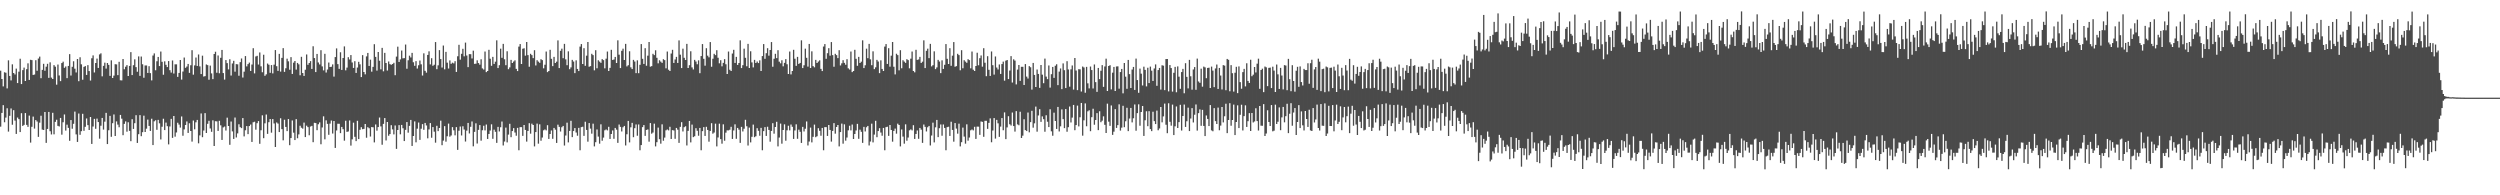 <?xml version="1.0" encoding="UTF-8"?>
<svg xmlns="http://www.w3.org/2000/svg" width="1920" height="150">
  <path d="M0 54.298h1v42.994H0zM1 60.695h1v26.058H1zM2 66.350h1v14.417H2zM3 55.525h1v38.373H3zM4 55.851h1v34.474H4zM5 67.900h1v15.251H5zM6 46.340h1v54.716H6zM7 58.332h1v30.611H7zM8 61.724h1v21.583H8zM9 49.401h1v46.379H9zM10 56.070h1v28.576H10zM11 57.183h1v35.419H11zM12 52.688h1v50.152H12zM13 63.814h1v26.461H13zM14 55.043h1v36.427H14zM15 45.097h1v56.307H15zM16 64.558h1v22.391H16zM17 53.842h1v42.855H17zM18 51.909h1v43.983H18zM19 62.197h1v24.660H19zM20 53.133h1v42.745H20zM21 48.638h1v48.779H21zM22 61.392h1v27.379H22zM23 45.944h1v63.567H23zM24 46.202h1v51.164H24zM25 57.541h1v32.029H25zM26 57.238h1v41.543H26zM27 46.218h1v45.996H27zM28 54.301h1v39.050H28zM29 44.980h1v60.153H29zM30 43.452h1v50.741H30zM31 60.080h1v28.811H31zM32 53.652h1v45.906H32zM33 49.002h1v50.815H33zM34 54.316h1v31.694H34zM35 51.207h1v58.502H35zM36 48.997h1v50.019H36zM37 59.780h1v26.164H37zM38 47.855h1v52.939H38zM39 59.577h1v43.677H39zM40 60.667h1v25.950H40zM41 50.008h1v53.169H41zM42 51.221h1v42.390H42zM43 65.011h1v26.956H43zM44 49.581h1v47.078H44zM45 57.964h1v39.172H45zM46 62.285h1v28.289H46zM47 48.413h1v54.990H47zM48 47.385h1v46.540H48zM49 52.080h1v35.831H49zM50 51.068h1v49.228H50zM51 59.999h1v35.724H51zM52 50.636h1v47.550H52zM53 41.588h1v66.560H53zM54 58.001h1v34.228H54zM55 51.309h1v47.549H55zM56 47.046h1v48.034H56zM57 52.748h1v32.943H57zM58 55.661h1v47.539H58zM59 45.324h1v63.695H59zM60 62.337h1v24.836H60zM61 43.989h1v59.557H61zM62 49.387h1v51.386H62zM63 61.259h1v26.141H63zM64 51.363h1v49.102H64zM65 50.735h1v46.655H65zM66 57.541h1v33.431H66zM67 50.027h1v46.099H67zM68 54.586h1v45.272H68zM69 61.870h1v28.010H69zM70 44.727h1v65.833H70zM71 42.549h1v54.626H71zM72 55.656h1v35.643H72zM73 48.401h1v50.542H73zM74 44.981h1v46.115H74zM75 52.162h1v41.600H75zM76 41.789h1v64.692H76zM77 40.971h1v55.603H77zM78 58.616h1v31.943H78zM79 50.586h1v48.926H79zM80 48.138h1v45.286H80zM81 52.709h1v33.960H81zM82 48.392h1v62.252H82zM83 49.793h1v50.239H83zM84 58.247h1v30.719H84zM85 46.334h1v58.748H85zM86 59.922h1v34.712H86zM87 58.085h1v29.844H87zM88 49.304h1v55.149H88zM89 49.455h1v43.794H89zM90 57.684h1v38.025H90zM91 47.458h1v50.273H91zM92 61.623h1v26.671H92zM93 61.769h1v29.364H93zM94 45.288h1v58.536H94zM95 53.208h1v41.918H95zM96 51.259h1v41.977H96zM97 50.032h1v51.095H97zM98 58.386h1v35.500H98zM99 50.660h1v49.855H99zM100 40.019h1v68.431H100zM101 57.662h1v33.870H101zM102 50.055h1v48.945H102zM103 45.545h1v49.055H103zM104 51.581h1v36.899H104zM105 55.072h1v54.698H105zM106 43.319h1v59.751H106zM107 58.242h1v30.202H107zM108 43.404h1v61.195H108zM109 49.374h1v52.173H109zM110 59.685h1v29.162H110zM111 50.276h1v51.106H111zM112 50.279h1v48.544H112zM113 56.007h1v35.832H113zM114 50.837h1v45.868H114zM115 56.163h1v44.415H115zM116 61.738h1v29.425H116zM117 42.667h1v68.764H117zM118 41.022h1v52.162H118zM119 53.962h1v38.386H119zM120 47.077h1v52.618H120zM121 43.706h1v48.373H121zM122 50.725h1v44.002H122zM123 39.595h1v67.508H123zM124 47.478h1v49.863H124zM125 57.405h1v33.808H125zM126 47.087h1v52.829H126zM127 49.765h1v44.371H127zM128 51.487h1v45.412H128zM129 46.899h1v63.987H129zM130 53.918h1v43.202H130zM131 55.746h1v35.558H131zM132 46.458h1v59.430H132zM133 56.488h1v32.585H133zM134 49.394h1v55.587H134zM135 49.405h1v52.321H135zM136 59.029h1v35.239H136zM137 56.028h1v39.678H137zM138 46.056h1v51.944H138zM139 61.138h1v28.327H139zM140 54.949h1v49.309H140zM141 44.165h1v55.213H141zM142 52.048h1v43.928H142zM143 51.098h1v42.180H143zM144 49.113h1v52.956H144zM145 55.959h1v38.729H145zM146 50.136h1v50.493H146zM147 38.546h1v70.213H147zM148 57.370h1v35.185H148zM149 50.232h1v49.101H149zM150 44.183h1v49.781H150zM151 50.642h1v41.467H151zM152 41.842h1v68.239H152zM153 50.997h1v53.012H153zM154 56.891h1v30.252H154zM155 42.741h1v62.607H155zM156 58.757h1v41.485H156zM157 58.483h1v28.392H157zM158 49.492h1v52.632H158zM159 50.039h1v45.025H159zM160 61.231h1v31.529H160zM161 50.402h1v48.252H161zM162 56.395h1v44.852H162zM163 60.780h1v31.650H163zM164 41.464h1v70.640H164zM165 39.742h1v53.342H165zM166 55.883h1v37.354H166zM167 42.604h1v57.973H167zM168 56.249h1v36.517H168zM169 44.381h1v51.849H169zM170 38.340h1v69.114H170zM171 56.108h1v41.729H171zM172 61.139h1v36.021H172zM173 46.143h1v54.128H173zM174 48.489h1v41.861H174zM175 53.301h1v43.475H175zM176 45.497h1v65.726H176zM177 57.986h1v35.358H177zM178 48.755h1v52.176H178zM179 46.676h1v60.041H179zM180 55.062h1v35.190H180zM181 49.254h1v56.325H181zM182 49.406h1v53.035H182zM183 58.149h1v37.270H183zM184 47.726h1v49.946H184zM185 44.879h1v53.538H185zM186 59.547h1v31.113H186zM187 55.036h1v49.728H187zM188 43.036h1v57.009H188zM189 50.971h1v45.824H189zM190 49.274h1v53.723H190zM191 48.059h1v48.763H191zM192 54.483h1v41.177H192zM193 49.579h1v59.410H193zM194 37.024h1v56.863H194zM195 56.377h1v37.133H195zM196 43.369h1v56.230H196zM197 42.837h1v51.803H197zM198 49.535h1v43.458H198zM199 40.272h1v70.176H199zM200 50.953h1v49.112H200zM201 55.488h1v33.088H201zM202 42.048h1v64.099H202zM203 58.197h1v36.543H203zM204 57.100h1v30.847H204zM205 48.786h1v54.024H205zM206 49.735h1v44.115H206zM207 55.927h1v35.499H207zM208 49.989h1v51.885H208zM209 56.362h1v35.063H209zM210 49.658h1v45.141H210zM211 38.471h1v74.406H211zM212 50.855h1v43.174H212zM213 54.404h1v40.512H213zM214 41.374h1v60.049H214zM215 55.009h1v35.812H215zM216 44.467h1v54.688H216zM217 36.979h1v70.779H217zM218 55.202h1v36.739H218zM219 52.426h1v45.057H219zM220 45.035h1v55.673H220zM221 47.101h1v44.355H221zM222 53.579h1v57.946H222zM223 43.896h1v62.138H223zM224 56.765h1v35.737H224zM225 48.152h1v53.721H225zM226 46.872h1v60.686H226zM227 53.458h1v38.057H227zM228 48.355h1v57.831H228zM229 49.391h1v53.802H229zM230 57.791h1v38.771H230zM231 43.637h1v54.442H231zM232 56.077h1v42.734H232zM233 58.322h1v35.851H233zM234 53.562h1v51.703H234zM235 41.852h1v54.655H235zM236 49.743h1v47.892H236zM237 48.400h1v55.491H237zM238 46.963h1v50.215H238zM239 52.932h1v43.738H239zM240 35.516h1v73.683H240zM241 44.616h1v49.681H241zM242 55.329h1v39.187H242zM243 41.397h1v58.577H243zM244 47.963h1v47.478H244zM245 49.490h1v44.510H245zM246 38.553h1v72.251H246zM247 50.981h1v46.907H247zM248 54.056h1v35.293H248zM249 41.329h1v65.687H249zM250 55.687h1v36.748H250zM251 53.409h1v41.726H251zM252 48.027h1v55.492H252zM253 51.456h1v43.484H253zM254 51.233h1v41.360H254zM255 49.455h1v53.077H255zM256 58.831h1v34.089H256zM257 43.807h1v69.783H257zM258 37.195h1v63.007H258zM259 49.273h1v45.762H259zM260 52.910h1v42.153H260zM261 40.144h1v62.124H261zM262 53.717h1v43.755H262zM263 44.563h1v54.684H263zM264 35.619h1v72.428H264zM265 54.030h1v38.671H265zM266 51.942h1v49.352H266zM267 43.950h1v57.021H267zM268 45.692h1v46.832H268zM269 42.304h1v69.506H269zM270 47.962h1v59.032H270zM271 52.187h1v42.036H271zM272 46.989h1v58.088H272zM273 56.014h1v52.397H273zM274 51.851h1v40.904H274zM275 47.461h1v59.324H275zM276 49.383h1v50.305H276zM277 59.200h1v38.502H277zM278 42.328h1v56.918H278zM279 55.272h1v43.682H279zM280 57.103h1v38.149H280zM281 43.301h1v62.457H281zM282 40.653h1v57.046H282zM283 50.634h1v47.893H283zM284 45.834h1v59.011H284zM285 55.059h1v42.503H285zM286 51.342h1v46.468H286zM287 33.929h1v75.457H287zM288 43.696h1v51.884H288zM289 54.240h1v46.090H289zM290 39.935h1v57.663H290zM291 46.642h1v43.623H291zM292 53.249h1v43.805H292zM293 36.764h1v74.376H293zM294 54.804h1v40.338H294zM295 40.588h1v50.107H295zM296 48.391h1v59.510H296zM297 54.147h1v39.559H297zM298 47.228h1v57.019H298zM299 49.231h1v53.739H299zM300 49.777h1v46.379H300zM301 49.147h1v50.216H301zM302 48.248h1v54.966H302zM303 57.774h1v38.562H303zM304 43.489h1v70.850H304zM305 35.823h1v64.027H305zM306 47.558h1v48.545H306zM307 45.618h1v57.536H307zM308 38.825h1v57.131H308zM309 44.821h1v53.664H309zM310 44.664h1v63.699H310zM311 34.199h1v65.519H311zM312 52.810h1v40.955H312zM313 46.307h1v55.593H313zM314 42.763h1v53.919H314zM315 44.156h1v47.975H315zM316 40.621h1v71.481H316zM317 47.835h1v56.622H317zM318 50.537h1v42.700H318zM319 46.932h1v62.382H319zM320 52.650h1v46.164H320zM321 50.136h1v43.949H321zM322 46.481h1v60.948H322zM323 49.387h1v49.495H323zM324 57.983h1v37.360H324zM325 40.949h1v58.739H325zM326 54.398h1v40.020H326zM327 55.797h1v40.562H327zM328 42.168h1v64.092H328zM329 39.399h1v59.994H329zM330 49.433h1v45.103H330zM331 44.691h1v61.069H331zM332 50.530h1v47.056H332zM333 49.701h1v51.404H333zM334 32.292h1v77.295H334zM335 53.159h1v43.444H335zM336 50.189h1v50.515H336zM337 38.478h1v59.838H337zM338 45.338h1v47.350H338zM339 51.886h1v59.621H339zM340 34.970h1v73.019H340zM341 53.253h1v43.608H341zM342 39.842h1v68.953H342zM343 48.115h1v56.548H343zM344 52.635h1v42.310H344zM345 46.411h1v58.534H345zM346 48.980h1v55.069H346zM347 48.143h1v49.508H347zM348 48.684h1v51.410H348zM349 46.981h1v56.933H349zM350 55.267h1v42.372H350zM351 43.201h1v71.878H351zM352 34.428h1v66.000H352zM353 45.845h1v51.346H353zM354 41.312h1v62.738H354zM355 37.500h1v59.462H355zM356 43.272h1v56.197H356zM357 32.725h1v75.958H357zM358 42.641h1v57.704H358zM359 51.579h1v42.859H359zM360 41.598h1v60.926H360zM361 41.643h1v55.730H361zM362 44.911h1v48.355H362zM363 38.893h1v73.497H363zM364 49.064h1v52.215H364zM365 48.873h1v45.869H365zM366 46.331h1v63.898H366zM367 48.413h1v51.304H367zM368 49.686h1v46.364H368zM369 45.500h1v62.527H369zM370 52.541h1v47.525H370zM371 53.392h1v43.168H371zM372 39.566h1v60.585H372zM373 55.403h1v40.248H373zM374 54.530h1v52.196H374zM375 38.225h1v64.661H375zM376 45.117h1v55.112H376zM377 50.557h1v44.921H377zM378 43.679h1v62.915H378zM379 49.102h1v50.489H379zM380 47.348h1v53.859H380zM381 30.996h1v78.745H381zM382 52.296h1v45.121H382zM383 50.095h1v50.887H383zM384 37.353h1v60.373H384zM385 44.387h1v48.933H385zM386 33.693h1v78.041H386zM387 45.530h1v63.169H387zM388 50.076h1v47.919H388zM389 39.396h1v69.963H389zM390 53.128h1v50.249H390zM391 51.737h1v43.318H391zM392 45.983h1v59.365H392zM393 48.393h1v52.288H393zM394 47.260h1v51.165H394zM395 46.338h1v55.472H395zM396 52.879h1v51.364H396zM397 54.573h1v43.653H397zM398 35.788h1v79.608H398zM399 33.846h1v63.807H399zM400 49.133h1v48.495H400zM401 37.444h1v66.922H401zM402 37.044h1v58.962H402zM403 42.756h1v57.056H403zM404 32.275h1v76.499H404zM405 42.341h1v58.197H405zM406 51.235h1v43.374H406zM407 41.302h1v61.370H407zM408 42.349h1v52.636H408zM409 44.625h1v51.364H409zM410 38.569h1v73.867H410zM411 50.292h1v51.119H411zM412 46.247h1v48.697H412zM413 47.305h1v63.017H413zM414 48.254h1v47.224H414zM415 45.449h1v62.615H415zM416 46.202h1v59.436H416zM417 52.477h1v47.624H417zM418 49.692h1v49.722H418zM419 39.571h1v60.579H419zM420 55.405h1v40.732H420zM421 54.538h1v52.188H421zM422 38.243h1v64.647H422zM423 45.138h1v55.077H423zM424 50.767h1v55.809H424zM425 43.684h1v54.559H425zM426 48.370h1v51.212H426zM427 47.352h1v62.396H427zM428 31.008h1v64.744H428zM429 52.293h1v45.128H429zM430 39.012h1v61.985H430zM431 37.368h1v60.369H431zM432 44.674h1v52.057H432zM433 33.696h1v78.053H433zM434 45.549h1v58.542H434zM435 50.070h1v44.160H435zM436 39.403h1v69.959H436zM437 53.131h1v47.410H437zM438 51.741h1v41.049H438zM439 45.963h1v59.380H439zM440 47.255h1v53.415H440zM441 56.168h1v42.211H441zM442 46.344h1v55.460H442zM443 52.956h1v51.299H443zM444 54.555h1v43.666H444zM445 35.786h1v79.611H445zM446 33.847h1v63.815H446zM447 49.131h1v48.198H447zM448 37.030h1v67.335H448zM449 50.517h1v42.988H449zM450 42.754h1v57.047H450zM451 32.280h1v76.499H451zM452 51.239h1v43.281H452zM453 50.774h1v47.987H453zM454 41.309h1v61.346H454zM455 42.351h1v52.642H455zM456 53.993h1v58.441H456zM457 38.572h1v70.632H457zM458 52.413h1v47.027H458zM459 46.263h1v58.655H459zM460 47.305h1v63.022H460zM461 48.251h1v47.225H461zM462 45.432h1v62.638H462zM463 46.187h1v59.467H463zM464 52.493h1v47.608H464zM465 45.042h1v54.365H465zM466 39.571h1v60.585H466zM467 54.520h1v42.858H467zM468 52.140h1v54.576H468zM469 38.231h1v64.659H469zM470 46.004h1v54.210H470zM471 45.699h1v60.890H471zM472 43.704h1v54.539H472zM473 48.366h1v51.222H473zM474 30.992h1v78.747H474zM475 41.963h1v53.694H475zM476 52.297h1v45.125H476zM477 39.021h1v61.963H477zM478 37.357h1v60.381H478zM479 46.087h1v50.643H479zM480 33.699h1v78.036H480zM481 50.995h1v52.127H481zM482 50.073h1v42.804H482zM483 39.396h1v69.971H483zM484 51.731h1v46.047H484zM485 53.045h1v41.294H485zM486 45.978h1v59.375H486zM487 47.253h1v51.186H487zM488 56.172h1v39.437H488zM489 46.325h1v57.919H489zM490 56.218h1v39.361H490zM491 49.781h1v65.609H491zM492 33.844h1v77.566H492zM493 45.171h1v52.482H493zM494 49.124h1v46.928H494zM495 37.033h1v67.338H495zM496 50.509h1v49.298H496zM497 42.759h1v56.664H497zM498 32.274h1v76.512H498zM499 51.222h1v43.309H499zM500 50.774h1v51.869H500zM501 41.309h1v60.450H501zM502 42.351h1v52.642H502zM503 38.585h1v73.865H503zM504 44.370h1v64.844H504zM505 48.647h1v49.351H505zM506 46.268h1v60.619H506zM507 47.313h1v63.019H507zM508 48.262h1v47.228H508zM509 45.442h1v62.633H509zM510 46.183h1v59.470H510zM511 52.478h1v47.609H511zM512 39.588h1v59.825H512zM513 53.556h1v46.592H513zM514 54.539h1v42.818H514zM515 41.110h1v65.617H515zM516 38.230h1v61.732H516zM517 48.341h1v51.871H517zM518 45.688h1v60.890H518zM519 43.686h1v54.570H519zM520 48.357h1v51.233H520zM521 31.005h1v78.736H521zM522 41.984h1v55.424H522zM523 52.293h1v41.560H523zM524 37.371h1v63.617H524zM525 44.393h1v53.320H525zM526 46.091h1v50.876H526zM527 33.710h1v78.027H527zM528 52.199h1v48.298H528zM529 50.067h1v42.816H529zM530 39.382h1v69.973H530zM531 51.743h1v43.955H531zM532 53.374h1v51.961H532zM533 45.984h1v58.658H533zM534 47.257h1v51.186H534zM535 49.380h1v51.062H535zM536 46.319h1v57.932H536zM537 56.215h1v42.014H537zM538 43.061h1v72.337H538zM539 33.841h1v66.845H539zM540 45.151h1v52.497H540zM541 50.412h1v53.963H541zM542 37.024h1v60.374H542zM543 42.747h1v57.062H543zM544 44.037h1v64.747H544zM545 32.298h1v68.235H545zM546 51.233h1v43.368H546zM547 45.108h1v57.544H547zM548 41.317h1v60.454H548zM549 42.347h1v52.641H549zM550 38.571h1v73.869H550zM551 44.354h1v61.235H551zM552 48.640h1v46.313H552zM553 46.253h1v60.620H553zM554 50.923h1v59.397H554zM555 48.262h1v47.209H555zM556 45.428h1v62.631H556zM557 49.359h1v52.552H557zM558 56.808h1v43.281H558zM559 39.585h1v60.569H559zM560 53.550h1v46.066H560zM561 54.538h1v42.834H561zM562 41.088h1v65.637H562zM563 38.237h1v61.978H563zM564 48.338h1v47.134H564zM565 43.687h1v62.901H565zM566 49.848h1v48.397H566zM567 48.369h1v51.230H567zM568 30.988h1v78.759H568zM569 52.298h1v45.113H569zM570 50.092h1v50.889H570zM571 37.359h1v61.508H571zM572 44.391h1v47.615H572zM573 50.887h1v46.080H573zM574 33.711h1v78.035H574zM575 52.224h1v45.773H575zM576 39.384h1v69.975H576zM577 47.937h1v57.129H577zM578 51.738h1v43.962H578zM579 45.981h1v59.370H579zM580 48.404h1v56.234H580zM581 47.253h1v51.190H581zM582 48.445h1v52.009H582zM583 46.343h1v57.911H583zM584 54.552h1v43.672H584zM585 43.071h1v72.322H585zM586 33.837h1v66.856H586zM587 45.151h1v52.499H587zM588 40.852h1v63.531H588zM589 37.023h1v60.329H589zM590 42.758h1v57.039H590zM591 38.376h1v70.412H591zM592 32.286h1v68.253H592zM593 51.237h1v43.356H593zM594 45.089h1v57.562H594zM595 41.303h1v56.223H595zM596 44.638h1v48.884H596zM597 38.575h1v73.860H597zM598 47.380h1v58.222H598zM599 48.654h1v46.293H599zM600 46.264h1v64.075H600zM601 50.927h1v48.896H601zM602 48.273h1v47.214H602zM603 45.434h1v62.634H603zM604 49.379h1v50.709H604zM605 56.813h1v39.746H605zM606 39.580h1v60.580H606zM607 57.144h1v38.514H607zM608 54.522h1v42.856H608zM609 38.238h1v68.477H609zM610 45.114h1v55.085H610zM611 50.561h1v44.917H611zM612 43.686h1v62.895H612zM613 49.115h1v50.464H613zM614 48.357h1v52.866H614zM615 30.995h1v78.753H615zM616 52.284h1v45.131H616zM617 50.101h1v50.882H617zM618 37.377h1v61.514H618zM619 44.408h1v48.902H619zM620 51.146h1v60.584H620zM621 33.717h1v74.983H621zM622 52.205h1v45.786H622zM623 39.411h1v69.937H623zM624 50.785h1v54.284H624zM625 51.731h1v43.959H625zM626 45.980h1v59.373H626zM627 48.399h1v56.243H627zM628 47.258h1v51.183H628zM629 46.326h1v54.118H629zM630 52.897h1v51.351H630zM631 54.566h1v43.672H631zM632 35.758h1v79.647H632zM633 33.856h1v63.789H633zM634 45.160h1v52.479H634zM635 40.850h1v63.525H635zM636 37.036h1v58.967H636zM637 42.745h1v57.065H637zM638 32.283h1v76.491H638zM639 42.335h1v58.206H639zM640 51.249h1v43.340H640zM641 41.313h1v61.354H641zM642 42.342h1v55.187H642zM643 44.626h1v51.376H643zM644 38.570h1v73.878H644zM645 50.277h1v51.145H645zM646 48.635h1v46.310H646zM647 46.247h1v64.075H647zM648 48.275h1v47.202H648zM649 49.720h1v58.335H649zM650 45.450h1v60.185H650zM651 52.485h1v47.594H651zM652 53.390h1v43.171H652zM653 39.576h1v60.585H653zM654 55.401h1v40.263H654zM655 54.533h1v52.203H655zM656 38.235h1v64.655H656zM657 45.136h1v55.083H657zM658 50.554h1v44.589H658zM659 43.682h1v62.898H659zM660 48.361h1v51.224H660zM661 47.363h1v53.846H661zM662 30.981h1v78.762H662zM663 52.289h1v45.128H663zM664 50.101h1v50.868H664zM665 37.364h1v60.370H665zM666 44.676h1v52.045H666zM667 33.708h1v78.027H667zM668 45.545h1v63.148H668zM669 50.052h1v44.920H669zM670 39.399h1v69.963H670zM671 53.113h1v50.249H671zM672 51.732h1v41.060H672zM673 45.972h1v59.377H673zM674 47.270h1v53.399H674zM675 56.168h1v42.278H675zM676 46.332h1v55.465H676zM677 52.953h1v51.291H677zM678 54.550h1v43.685H678zM679 35.767h1v79.624H679zM680 33.848h1v63.803H680zM681 49.112h1v48.219H681zM682 37.036h1v67.333H682zM683 51.188h1v44.810H683zM684 42.746h1v57.068H684zM685 32.279h1v76.497H685zM686 51.234h1v49.303H686zM687 57.131h1v41.615H687zM688 41.285h1v61.363H688zM689 42.358h1v52.634H689zM690 54.001h1v41.998H690zM691 38.573h1v73.878H691zM692 52.410h1v47.019H692zM693 46.255h1v58.661H693zM694 47.311h1v63.021H694zM695 48.273h1v47.205H695zM696 45.460h1v62.604H696zM697 46.167h1v59.483H697zM698 52.488h1v47.603H698zM699 45.051h1v54.349H699zM700 39.561h1v60.588H700zM701 54.526h1v41.625H701zM702 55.543h1v51.168H702zM703 38.237h1v64.649H703zM704 45.987h1v54.230H704zM705 45.686h1v60.895H705zM706 43.673h1v54.564H706zM707 48.352h1v51.234H707zM708 47.354h1v62.378H708zM709 30.993h1v64.666H709zM710 52.296h1v45.121H710zM711 39.011h1v61.979H711zM712 37.360h1v60.379H712zM713 44.662h1v52.077H713zM714 33.711h1v78.018H714zM715 51.009h1v53.071H715zM716 50.060h1v44.167H716zM717 39.400h1v69.951H717zM718 53.119h1v44.664H718zM719 51.741h1v40.370H719zM720 45.978h1v59.364H720zM721 47.270h1v51.174H721zM722 56.191h1v39.404H722zM723 46.333h1v57.917H723zM724 52.938h1v42.649H724zM725 49.784h1v48.454H725zM726 33.838h1v81.550H726zM727 45.151h1v52.510H727zM728 49.127h1v48.200H728zM729 37.033h1v67.341H729zM730 50.522h1v42.977H730zM731 42.752h1v57.061H731zM732 32.306h1v76.480H732zM733 51.227h1v43.288H733zM734 50.781h1v47.978H734zM735 41.310h1v61.359H735zM736 42.336h1v52.652H736zM737 53.986h1v58.454H737zM738 38.574h1v70.629H738zM739 52.409h1v45.593H739zM740 46.254h1v58.664H740zM741 47.306h1v63.023H741zM742 48.251h1v47.233H742zM743 45.459h1v62.599H743zM744 46.178h1v59.470H744zM745 52.482h1v47.602H745zM746 39.576h1v59.830H746zM747 53.540h1v46.604H747zM748 54.516h1v42.853H748zM749 50.665h1v56.011H749zM750 40.510h1v56.710H750zM751 50.132h1v47.131H751zM752 44.717h1v58.851H752zM753 42.592h1v50.671H753zM754 51.179h1v42.439H754zM755 36.995h1v68.057H755zM756 48.178h1v44.601H756zM757 58.538h1v34.230H757zM758 43.161h1v55.798H758zM759 53.619h1v40.741H759zM760 58.314h1v32.606H760zM761 39.545h1v69.702H761zM762 50.066h1v50.205H762zM763 57.311h1v33.351H763zM764 43.351h1v63.085H764zM765 51.853h1v40.206H765zM766 53.341h1v41.379H766zM767 49.524h1v55.565H767zM768 56.758h1v40.453H768zM769 49.200h1v41.453H769zM770 47.291h1v52.731H770zM771 61.938h1v24.382H771zM772 46.591h1v60.272H772zM773 46.099h1v51.730H773zM774 60.713h1v28.553H774zM775 54.156h1v41.262H775zM776 43.107h1v53.288H776zM777 63.399h1v23.036H777zM778 45.556h1v51.240H778zM779 46.566h1v54.503H779zM780 64.799h1v20.543H780zM781 53.444h1v42.080H781zM782 49.902h1v46.284H782zM783 62.099h1v23.697H783zM784 51.317h1v54.644H784zM785 51.291h1v52.917H785zM786 65.258h1v26.326H786zM787 49.207h1v50.745H787zM788 58.849h1v41.793H788zM789 60.301h1v26.119H789zM790 50.806h1v50.846H790zM791 51.640h1v42.174H791zM792 68.819h1v16.282H792zM793 48.322h1v49.747H793zM794 57.540h1v37.181H794zM795 66.795h1v15.063H795zM796 53.412h1v47.699H796zM797 56.792h1v31.860H797zM798 67.480h1v16.366H798zM799 49.942h1v43.669H799zM800 57.327h1v32.073H800zM801 63.904h1v27.660H801zM802 45.022h1v56.129H802zM803 58.839h1v29.701H803zM804 60.782h1v32.712H804zM805 50.263h1v47.328H805zM806 67.261h1v16.657H806zM807 56.984h1v43.881H807zM808 51.402h1v52.823H808zM809 59.782h1v26.736H809zM810 50.501h1v42.410H810zM811 49.366h1v49.653H811zM812 65.366h1v16.745H812zM813 54.979h1v45.971H813zM814 52.583h1v44.428H814zM815 68.455h1v15.546H815zM816 48.681h1v42.788H816zM817 53.914h1v44.481H817zM818 67.628h1v16.120H818zM819 46.995h1v54.172H819zM820 53.346h1v44.323H820zM821 66.561h1v15.236H821zM822 53.248h1v40.788H822zM823 50.261h1v40.075H823zM824 68.833h1v11.747H824zM825 44.548h1v55.471H825zM826 54.173h1v41.862H826zM827 69.214h1v11.886H827zM828 53.145h1v43.945H828zM829 53.237h1v36.799H829zM830 70.318h1v8.761H830zM831 51.121h1v53.090H831zM832 51.837h1v40.578H832zM833 71.203h1v8.203H833zM834 51.378h1v45.618H834zM835 64.021h1v21.471H835zM836 67.889h1v16.783H836zM837 51.073h1v49.679H837zM838 53.806h1v36.185H838zM839 67.960h1v15.536H839zM840 49.508h1v46.264H840zM841 63.053h1v29.119H841zM842 70.553h1v16.318H842zM843 52.154h1v47.788H843zM844 60.767h1v24.674H844zM845 54.320h1v39.510H845zM846 50.042h1v42.615H846zM847 66.693h1v22.625H847zM848 51.065h1v44.777H848zM849 45.077h1v57.069H849zM850 69.904h1v9.728H850zM851 50.668h1v42.772H851zM852 50.093h1v46.593H852zM853 68.654h1v12.364H853zM854 55.786h1v47.811H854zM855 51.428h1v49.706H855zM856 69.903h1v13.900H856zM857 51.069h1v47.189H857zM858 50.963h1v45.148H858zM859 68.113h1v12.004H859zM860 55.362h1v44.960H860zM861 52.933h1v45.132H861zM862 71.661h1v9.609H862zM863 48.395h1v49.293H863zM864 58.857h1v34.254H864zM865 68.190h1v14.602H865zM866 46.005h1v54.697H866zM867 56.939h1v34.102H867zM868 67.609h1v15.291H868zM869 53.425h1v40.575H869zM870 51.415h1v39.429H870zM871 69.079h1v11.133H871zM872 45.031h1v55.361H872zM873 61.513h1v25.362H873zM874 71.280h1v8.840H874zM875 52.695h1v43.859H875zM876 56.565h1v29.467H876zM877 65.614h1v15.802H877zM878 51.176h1v53.244H878zM879 53.640h1v38.724H879zM880 66.353h1v19.092H880zM881 52.025h1v44.883H881zM882 63.776h1v21.638H882zM883 51.135h1v47.978H883zM884 54.271h1v46.434H884zM885 62.160h1v23.648H885zM886 52.598h1v40.449H886zM887 49.435h1v45.830H887zM888 65.879h1v19.069H888zM889 53.823h1v46.221H889zM890 52.178h1v46.481H890zM891 68.792h1v13.378H891zM892 50.115h1v43.817H892zM893 50.444h1v38.971H893zM894 69.247h1v10.294H894zM895 45.377h1v50.397H895zM896 45.319h1v56.986H896zM897 70.175h1v9.123H897zM898 49.960h1v43.574H898zM899 52.271h1v44.223H899zM900 70.359h1v9.979H900zM901 55.889h1v47.829H901zM902 51.361h1v45.685H902zM903 70.871h1v10.900H903zM904 50.992h1v47.337H904zM905 58.861h1v34.957H905zM906 68.221h1v12.256H906zM907 55.334h1v44.928H907zM908 52.894h1v36.200H908zM909 71.621h1v8.671H909zM910 48.512h1v48.967H910zM911 59.036h1v34.104H911zM912 67.904h1v14.796H912zM913 45.958h1v54.708H913zM914 58.548h1v32.468H914zM915 68.851h1v14.183H915zM916 53.328h1v40.741H916zM917 51.490h1v36.649H917zM918 68.987h1v11.257H918zM919 45.011h1v55.296H919zM920 62.541h1v24.334H920zM921 63.585h1v20.447H921zM922 52.713h1v43.887H922zM923 66.578h1v17.819H923zM924 51.145h1v45.549H924zM925 51.744h1v52.731H925zM926 60.070h1v28.603H926zM927 52.165h1v39.165H927zM928 51.963h1v44.835H928zM929 67.602h1v13.090H929zM930 51.166h1v48.966H930zM931 54.213h1v46.611H931zM932 66.907h1v16.131H932zM933 52.572h1v40.433H933zM934 49.538h1v45.691H934zM935 68.294h1v14.319H935zM936 52.148h1v47.890H936zM937 58.004h1v38.450H937zM938 68.720h1v13.451H938zM939 50.037h1v43.941H939zM940 50.364h1v38.948H940zM941 69.253h1v10.403H941zM942 45.260h1v56.977H942zM943 45.908h1v46.275H943zM944 70.084h1v9.161H944zM945 50.033h1v46.519H945zM946 56.226h1v35.948H946zM947 70.361h1v9.973H947zM948 55.843h1v47.864H948zM949 51.313h1v42.360H949zM950 71.536h1v9.364H950zM951 51.001h1v47.358H951zM952 63.057h1v25.107H952zM953 68.144h1v12.296H953zM954 55.378h1v44.816H954zM955 52.889h1v36.304H955zM956 66.370h1v14.519H956zM957 48.603h1v48.865H957zM958 62.161h1v30.941H958zM959 63.678h1v23.196H959zM960 45.895h1v54.734H960zM961 58.497h1v28.271H961zM962 57.350h1v36.720H962zM963 51.466h1v41.811H963zM964 55.638h1v27.497H964zM965 48.885h1v44.074H965zM966 45.057h1v55.194H966zM967 68.191h1v13.233H967zM968 53.762h1v42.765H968zM969 52.759h1v43.869H969zM970 70.783h1v9.214H970zM971 51.106h1v53.349H971zM972 51.734h1v50.814H972zM973 66.135h1v18.565H973zM974 52.127h1v41.566H974zM975 51.911h1v44.875H975zM976 67.640h1v13.070H976zM977 51.204h1v49.647H977zM978 54.234h1v46.133H978zM979 70.639h1v9.732H979zM980 49.581h1v45.662H980zM981 57.084h1v36.433H981zM982 68.303h1v14.193H982zM983 52.100h1v47.898H983zM984 58.005h1v32.156H984zM985 68.676h1v13.457H985zM986 50.030h1v43.944H986zM987 50.330h1v38.926H987zM988 69.295h1v10.399H988zM989 45.211h1v57.029H989zM990 60.842h1v26.483H990zM991 70.061h1v9.196H991zM992 50.067h1v46.511H992zM993 62.223h1v24.211H993zM994 70.383h1v12.588H994zM995 54.329h1v49.369H995zM996 51.301h1v42.384H996zM997 66.663h1v14.094H997zM998 51.002h1v47.339H998zM999 63.049h1v22.492H999zM1000 65.649h1v30.610H1000zM1001 52.889h1v47.299H1001zM1002 53.801h1v31.440H1002zM1003 53.823h1v37.552H1003zM1004 48.594h1v48.898H1004zM1005 64.314h1v19.987H1005zM1006 48.530h1v51.605H1006zM1007 45.891h1v54.716H1007zM1008 67.506h1v15.491H1008zM1009 53.286h1v40.771H1009zM1010 51.447h1v40.281H1010zM1011 69.034h1v11.300H1011zM1012 45.064h1v53.230H1012zM1013 47.386h1v52.867H1013zM1014 70.007h1v9.929H1014zM1015 53.106h1v43.401H1015zM1016 52.747h1v43.901H1016zM1017 70.807h1v8.618H1017zM1018 51.097h1v53.351H1018zM1019 51.732h1v50.816H1019zM1020 70.173h1v11.090H1020zM1021 52.121h1v44.670H1021zM1022 51.908h1v44.885H1022zM1023 67.636h1v13.076H1023zM1024 51.195h1v49.653H1024zM1025 54.238h1v38.270H1025zM1026 70.646h1v9.723H1026zM1027 49.575h1v45.669H1027zM1028 58.584h1v34.944H1028zM1029 68.306h1v13.372H1029zM1030 52.096h1v47.896H1030zM1031 58.004h1v32.146H1031zM1032 69.279h1v12.872H1032zM1033 50.030h1v43.941H1033zM1034 54.180h1v35.070H1034zM1035 69.290h1v12.568H1035zM1036 45.189h1v57.043H1036zM1037 61.204h1v26.098H1037zM1038 61.982h1v19.263H1038zM1039 50.071h1v46.509H1039zM1040 64.228h1v20.237H1040zM1041 56.791h1v38.870H1041zM1042 51.285h1v52.406H1042zM1043 58.228h1v30.832H1043zM1044 55.272h1v38.294H1044zM1045 50.980h1v47.364H1045zM1046 68.133h1v17.368H1046zM1047 55.405h1v44.793H1047zM1048 52.903h1v46.754H1048zM1049 67.691h1v13.927H1049zM1050 53.818h1v37.567H1050zM1051 48.595h1v48.879H1051zM1052 67.881h1v16.429H1052zM1053 48.415h1v52.200H1053zM1054 45.874h1v52.245H1054zM1055 67.494h1v15.502H1055zM1056 53.273h1v40.797H1056zM1057 51.461h1v39.412H1057zM1058 69.028h1v11.320H1058zM1059 45.084h1v55.169H1059zM1060 47.386h1v49.530H1060zM1061 69.998h1v9.954H1061zM1062 53.096h1v43.552H1062zM1063 52.774h1v42.514H1063zM1064 70.119h1v9.298H1064zM1065 51.081h1v53.377H1065zM1066 51.728h1v40.764H1066zM1067 71.347h1v9.016H1067zM1068 51.896h1v44.905H1068zM1069 63.828h1v30.810H1069zM1070 67.657h1v13.056H1070zM1071 51.205h1v49.641H1071zM1072 54.227h1v36.197H1072zM1073 68.796h1v11.575H1073zM1074 49.572h1v45.672H1074zM1075 58.590h1v34.884H1075zM1076 69.536h1v11.596H1076zM1077 52.082h1v47.925H1077zM1078 61.052h1v29.123H1078zM1079 54.324h1v28.570H1079zM1080 50.028h1v43.944H1080zM1081 55.991h1v33.271H1081zM1082 50.809h1v43.425H1082zM1083 45.203h1v57.029H1083zM1084 69.888h1v16.598H1084zM1085 50.584h1v41.809H1085zM1086 50.059h1v46.523H1086zM1087 68.481h1v12.681H1087zM1088 55.844h1v46.003H1088zM1089 51.312h1v52.384H1089zM1090 65.633h1v18.028H1090zM1091 50.978h1v46.976H1091zM1092 51.044h1v47.302H1092zM1093 68.131h1v12.286H1093zM1094 55.383h1v44.796H1094zM1095 52.894h1v45.408H1095zM1096 71.030h1v10.138H1096zM1097 48.612h1v48.877H1097zM1098 53.870h1v39.203H1098zM1099 67.878h1v14.895H1099zM1100 45.875h1v54.757H1100zM1101 52.921h1v38.156H1101zM1102 67.501h1v15.492H1102zM1103 53.274h1v40.803H1103zM1104 51.458h1v39.417H1104zM1105 69.028h1v11.317H1105zM1106 45.099h1v55.141H1106zM1107 55.190h1v31.672H1107zM1108 69.994h1v9.953H1108zM1109 52.758h1v43.871H1109zM1110 56.555h1v33.100H1110zM1111 70.109h1v8.490H1111zM1112 51.112h1v53.341H1112zM1113 51.735h1v40.762H1113zM1114 66.250h1v15.151H1114zM1115 51.913h1v44.877H1115zM1116 63.836h1v21.480H1116zM1117 64.915h1v19.403H1117zM1118 51.204h1v49.650H1118zM1119 54.225h1v36.189H1119zM1120 52.580h1v40.355H1120zM1121 49.601h1v45.645H1121zM1122 65.643h1v19.647H1122zM1123 45.796h1v40.813H1123zM1124 41.864h1v60.761H1124zM1125 62.912h1v25.152H1125zM1126 42.791h1v52.676H1126zM1127 46.711h1v53.928H1127zM1128 59.591h1v34.977H1128zM1129 48.131h1v49.812H1129zM1130 44.980h1v60.291H1130zM1131 53.011h1v40.847H1131zM1132 30.421h1v74.681H1132zM1133 35.375h1v73.981H1133zM1134 38.773h1v60.812H1134zM1135 24.455h1v99.313H1135zM1136 25.187h1v92.137H1136zM1137 39.469h1v64.383H1137zM1138 37.999h1v75.320H1138zM1139 11.484h1v95.187H1139zM1140 38.723h1v71.738H1140zM1141 37.431h1v70.598H1141zM1142 30.584h1v70.427H1142zM1143 39.529h1v65.538H1143zM1144 27.693h1v96.273H1144zM1145 32.451h1v90.112H1145zM1146 26.724h1v89.623H1146zM1147 16.819h1v101.036H1147zM1148 24.751h1v88.401H1148zM1149 24.442h1v86.284H1149zM1150 10.310h1v106.964H1150zM1151 32.501h1v71.076H1151zM1152 34.125h1v71.692H1152zM1153 31.112h1v86.749H1153zM1154 31.779h1v76.078H1154zM1155 29.621h1v83.246H1155zM1156 17.966h1v98.114H1156zM1157 31.513h1v79.630H1157zM1158 36.142h1v76.346H1158zM1159 17.897h1v104.352H1159zM1160 28.644h1v76.675H1160zM1161 31.311h1v83.087H1161zM1162 12.323h1v109.271H1162zM1163 36.211h1v80.345H1163zM1164 32.779h1v73.158H1164zM1165 38.742h1v76.365H1165zM1166 34.786h1v72.707H1166zM1167 35.337h1v78.312H1167zM1168 25.071h1v102.949H1168zM1169 31.519h1v82.273H1169zM1170 25.800h1v93.469H1170zM1171 17.705h1v96.439H1171zM1172 25.841h1v96.746H1172zM1173 14.272h1v92.344H1173zM1174 28.178h1v91.065H1174zM1175 33.236h1v84.596H1175zM1176 43.147h1v58.322H1176zM1177 34.466h1v79.486H1177zM1178 38.411h1v71.013H1178zM1179 20.411h1v95.480H1179zM1180 30.604h1v93.880H1180zM1181 39.049h1v71.049H1181zM1182 21.616h1v103.747H1182zM1183 16.918h1v91.216H1183zM1184 33.330h1v74.556H1184zM1185 16.314h1v100.254H1185zM1186 31.550h1v78.140H1186zM1187 41.910h1v73.198H1187zM1188 27.126h1v85.527H1188zM1189 28.442h1v82.792H1189zM1190 38.786h1v65.346H1190zM1191 23.714h1v104.725H1191zM1192 36.873h1v85.074H1192zM1193 23.641h1v93.584H1193zM1194 16.492h1v103.021H1194zM1195 23.874h1v92.951H1195zM1196 20.040h1v93.762H1196zM1197 9.587h1v110.974H1197zM1198 32.848h1v75.021H1198zM1199 34.207h1v69.567H1199zM1200 36.254h1v79.669H1200zM1201 30.191h1v82.533H1201zM1202 22.080h1v89.574H1202zM1203 20.665h1v96.766H1203zM1204 32.008h1v79.355H1204zM1205 16.435h1v94.381H1205zM1206 26.013h1v96.815H1206zM1207 27.356h1v77.212H1207zM1208 33.897h1v81.175H1208zM1209 11.233h1v112.340H1209zM1210 33.048h1v85.106H1210zM1211 39.963h1v63.161H1211zM1212 40.345h1v76.598H1212zM1213 32.369h1v75.733H1213zM1214 35.654h1v78.623H1214zM1215 22.578h1v107.201H1215zM1216 26.756h1v92.771H1216zM1217 17.750h1v89.420H1217zM1218 25.068h1v97.955H1218zM1219 30.621h1v90.273H1219zM1220 15.556h1v90.259H1220zM1221 27.968h1v92.061H1221zM1222 33.225h1v84.353H1222zM1223 38.581h1v75.454H1223zM1224 33.851h1v75.345H1224zM1225 37.783h1v71.625H1225zM1226 19.986h1v105.049H1226zM1227 30.225h1v84.321H1227zM1228 37.526h1v73.151H1228zM1229 16.741h1v109.233H1229zM1230 33.993h1v74.881H1230zM1231 45.505h1v62.320H1231zM1232 15.334h1v102.180H1232zM1233 32.089h1v83.641H1233zM1234 41.788h1v65.035H1234zM1235 26.918h1v86.655H1235zM1236 28.568h1v82.939H1236zM1237 39.048h1v69.166H1237zM1238 23.643h1v105.276H1238zM1239 36.204h1v85.877H1239zM1240 23.107h1v94.537H1240zM1241 16.606h1v103.141H1241zM1242 19.280h1v98.068H1242zM1243 8.840h1v105.498H1243zM1244 8.898h1v111.781H1244zM1245 32.621h1v75.073H1245zM1246 34.295h1v81.424H1246zM1247 36.294h1v72.198H1247zM1248 29.765h1v83.462H1248zM1249 20.432h1v82.302H1249zM1250 30.981h1v86.391H1250zM1251 31.495h1v79.628H1251zM1252 16.405h1v106.731H1252zM1253 25.576h1v95.556H1253zM1254 27.038h1v77.660H1254zM1255 33.498h1v83.807H1255zM1256 11.114h1v112.612H1256zM1257 32.831h1v85.439H1257zM1258 39.928h1v77.151H1258zM1259 39.864h1v68.327H1259zM1260 32.158h1v76.011H1260zM1261 21.890h1v92.378H1261zM1262 29.783h1v100.139H1262zM1263 26.530h1v93.101H1263zM1264 17.975h1v96.873H1264zM1265 25.058h1v97.944H1265zM1266 30.504h1v86.749H1266zM1267 15.277h1v104.821H1267zM1268 27.961h1v74.506H1268zM1269 34.525h1v82.840H1269zM1270 38.520h1v75.558H1270zM1271 34.075h1v75.185H1271zM1272 37.618h1v71.843H1272zM1273 19.923h1v105.194H1273zM1274 31.225h1v83.261H1274zM1275 37.601h1v72.877H1275zM1276 16.688h1v109.214H1276zM1277 33.971h1v74.964H1277zM1278 35.433h1v78.945H1278zM1279 14.945h1v102.550H1279zM1280 32.132h1v83.456H1280zM1281 41.952h1v60.827H1281zM1282 26.766h1v86.952H1282zM1283 28.743h1v82.919H1283zM1284 23.712h1v95.316H1284zM1285 35.053h1v94.078H1285zM1286 36.156h1v79.340H1286zM1287 23.124h1v96.605H1287zM1288 16.449h1v97.876H1288zM1289 19.312h1v98.089H1289zM1290 8.849h1v97.644H1290zM1291 34.520h1v86.233H1291zM1292 32.526h1v75.196H1292zM1293 36.628h1v79.067H1293zM1294 33.160h1v75.990H1294zM1295 29.604h1v83.781H1295zM1296 20.298h1v96.956H1296zM1297 31.650h1v85.538H1297zM1298 36.501h1v74.579H1298zM1299 16.621h1v106.340H1299zM1300 25.520h1v81.652H1300zM1301 27.077h1v79.373H1301zM1302 11.109h1v106.306H1302zM1303 35.362h1v88.232H1303zM1304 32.956h1v85.359H1304zM1305 40.051h1v76.833H1305zM1306 32.193h1v76.011H1306zM1307 38.898h1v64.626H1307zM1308 22.230h1v107.750H1308zM1309 29.837h1v90.252H1309zM1310 26.489h1v93.063H1310zM1311 17.746h1v97.126H1311zM1312 24.859h1v98.155H1312zM1313 30.458h1v86.945H1313zM1314 15.318h1v104.826H1314zM1315 33.040h1v84.291H1315zM1316 34.508h1v79.480H1316zM1317 38.417h1v75.616H1317zM1318 33.873h1v75.516H1318zM1319 42.004h1v67.564H1319zM1320 19.962h1v105.132H1320zM1321 31.103h1v83.521H1321zM1322 21.234h1v90.036H1322zM1323 16.831h1v109.013H1323zM1324 33.894h1v75.042H1324zM1325 35.593h1v78.712H1325zM1326 14.748h1v102.750H1326zM1327 37.203h1v78.364H1327zM1328 34.280h1v68.561H1328zM1329 26.637h1v87.017H1329zM1330 28.562h1v82.997H1330zM1331 24.272h1v94.855H1331zM1332 35.252h1v94.001H1332zM1333 22.959h1v92.439H1333zM1334 16.832h1v103.059H1334zM1335 23.079h1v94.182H1335zM1336 19.157h1v98.304H1336zM1337 8.738h1v97.675H1337zM1338 34.489h1v86.323H1338zM1339 32.596h1v75.344H1339zM1340 35.992h1v79.608H1340zM1341 33.136h1v75.899H1341zM1342 29.607h1v83.674H1342zM1343 20.225h1v97.012H1343zM1344 31.549h1v79.435H1344zM1345 36.568h1v74.496H1345zM1346 16.645h1v106.306H1346zM1347 26.980h1v80.138H1347zM1348 36.321h1v70.138H1348zM1349 11.027h1v112.505H1349zM1350 37.976h1v80.347H1350zM1351 33.002h1v76.118H1351zM1352 39.925h1v77.005H1352zM1353 32.231h1v75.944H1353zM1354 38.821h1v75.547H1354zM1355 22.171h1v107.853H1355zM1356 29.911h1v90.193H1356zM1357 26.496h1v93.061H1357zM1358 17.773h1v97.079H1358zM1359 24.922h1v98.083H1359zM1360 38.528h1v78.890H1360zM1361 15.253h1v104.883H1361zM1362 33.029h1v84.312H1362zM1363 34.512h1v79.435H1363zM1364 38.404h1v75.629H1364zM1365 33.887h1v75.650H1365zM1366 19.970h1v81.226H1366zM1367 29.786h1v95.304H1367zM1368 31.086h1v83.534H1368zM1369 21.245h1v102.283H1369zM1370 16.825h1v109.005H1370zM1371 33.894h1v75.046H1371zM1372 35.624h1v81.890H1372zM1373 14.756h1v96.607H1373zM1374 37.230h1v78.344H1374zM1375 34.461h1v68.319H1375zM1376 26.789h1v86.889H1376zM1377 28.751h1v81.350H1377zM1378 23.760h1v95.282H1378zM1379 35.020h1v94.134H1379zM1380 23.127h1v94.512H1380zM1381 16.387h1v103.394H1381zM1382 23.277h1v94.165H1382zM1383 19.308h1v95.060H1383zM1384 8.881h1v111.925H1384zM1385 32.593h1v67.998H1385zM1386 34.127h1v73.659H1386zM1387 36.127h1v79.572H1387zM1388 33.070h1v76.111H1388zM1389 29.566h1v83.854H1389zM1390 20.233h1v97.012H1390zM1391 31.642h1v79.429H1391zM1392 36.544h1v66.359H1392zM1393 16.644h1v106.300H1393zM1394 27.031h1v80.090H1394zM1395 36.328h1v78.796H1395zM1396 11.037h1v112.522H1396zM1397 38.034h1v80.266H1397zM1398 32.970h1v73.807H1398zM1399 40.041h1v76.862H1399zM1400 32.192h1v76.005H1400zM1401 35.558h1v78.840H1401zM1402 22.211h1v107.774H1402zM1403 29.897h1v83.433H1403zM1404 26.489h1v93.068H1404zM1405 17.898h1v96.950H1405zM1406 24.926h1v98.071H1406zM1407 15.074h1v91.285H1407zM1408 27.852h1v92.331H1408zM1409 33.101h1v84.404H1409zM1410 34.940h1v66.689H1410zM1411 33.891h1v80.191H1411zM1412 37.596h1v72.054H1412zM1413 19.906h1v96.279H1413zM1414 29.721h1v95.351H1414zM1415 37.616h1v72.149H1415zM1416 21.017h1v104.823H1416zM1417 16.856h1v108.247H1417zM1418 33.706h1v74.200H1418zM1419 14.709h1v102.727H1419zM1420 32.050h1v79.139H1420zM1421 37.015h1v78.687H1421zM1422 34.407h1v79.312H1422zM1423 26.743h1v84.889H1423zM1424 32.762h1v71.540H1424zM1425 23.757h1v105.404H1425zM1426 36.070h1v86.135H1426zM1427 23.221h1v94.443H1427zM1428 16.353h1v103.439H1428zM1429 23.289h1v94.116H1429zM1430 19.287h1v95.062H1430zM1431 8.905h1v111.907H1431zM1432 32.544h1v75.234H1432zM1433 34.089h1v69.543H1433zM1434 36.069h1v79.601H1434zM1435 29.542h1v79.692H1435zM1436 38.788h1v74.639H1436zM1437 20.345h1v96.968H1437zM1438 31.637h1v79.413H1438zM1439 16.632h1v94.288H1439zM1440 25.561h1v97.365H1440zM1441 27.033h1v77.730H1441zM1442 33.986h1v81.107H1442zM1443 11.019h1v112.516H1443zM1444 32.962h1v85.315H1444zM1445 39.986h1v63.921H1445zM1446 40.033h1v76.882H1446zM1447 32.249h1v75.936H1447zM1448 35.581h1v78.813H1448zM1449 22.216h1v107.785H1449zM1450 26.483h1v86.860H1450zM1451 17.747h1v101.814H1451zM1452 18.015h1v96.832H1452zM1453 30.433h1v92.583H1453zM1454 15.307h1v91.037H1454zM1455 27.954h1v92.213H1455zM1456 33.023h1v84.309H1456zM1457 44.387h1v69.652H1457zM1458 33.866h1v75.523H1458zM1459 37.617h1v71.953H1459zM1460 19.928h1v96.162H1460zM1461 30.163h1v94.927H1461zM1462 37.741h1v72.765H1462zM1463 16.847h1v108.993H1463zM1464 29.625h1v79.294H1464zM1465 45.406h1v62.641H1465zM1466 14.745h1v102.771H1466zM1467 32.121h1v83.449H1467zM1468 42.048h1v65.160H1468zM1469 26.801h1v86.867H1469zM1470 28.757h1v82.893H1470zM1471 39.204h1v65.212H1471zM1472 23.746h1v105.425H1472zM1473 36.134h1v86.065H1473zM1474 23.122h1v94.522H1474zM1475 16.380h1v103.385H1475zM1476 19.321h1v98.121H1476zM1477 34.962h1v79.410H1477zM1478 8.852h1v111.937H1478zM1479 32.566h1v75.244H1479zM1480 34.119h1v72.615H1480zM1481 36.128h1v79.578H1481zM1482 29.584h1v83.821H1482zM1483 20.198h1v82.686H1483zM1484 30.844h1v86.562H1484zM1485 31.516h1v79.478H1485zM1486 16.439h1v106.607H1486zM1487 25.602h1v95.336H1487zM1488 26.812h1v77.939H1488zM1489 33.532h1v81.540H1489zM1490 10.979h1v112.741H1490zM1491 32.841h1v85.340H1491zM1492 39.785h1v63.350H1492zM1493 39.818h1v77.168H1493zM1494 31.994h1v76.201H1494zM1495 21.909h1v92.382H1495zM1496 29.913h1v100.044H1496zM1497 26.494h1v93.080H1497zM1498 17.767h1v97.109H1498zM1499 24.839h1v98.159H1499zM1500 30.385h1v87.016H1500zM1501 15.309h1v104.887H1501zM1502 27.961h1v89.382H1502zM1503 34.485h1v82.866H1503zM1504 38.423h1v75.612H1504zM1505 33.986h1v75.405H1505zM1506 37.605h1v71.951H1506zM1507 19.941h1v105.185H1507zM1508 31.123h1v83.479H1508zM1509 37.713h1v72.797H1509zM1510 16.783h1v109.057H1510zM1511 33.887h1v75.026H1511zM1512 45.357h1v68.949H1512zM1513 14.803h1v102.667H1513zM1514 32.070h1v83.462H1514zM1515 42.023h1v64.817H1515zM1516 26.772h1v86.920H1516zM1517 28.723h1v82.961H1517zM1518 39.231h1v68.996H1518zM1519 23.737h1v105.440H1519zM1520 36.142h1v82.443H1520zM1521 23.127h1v96.627H1521zM1522 16.398h1v97.913H1522zM1523 19.301h1v98.114H1523zM1524 8.875h1v97.402H1524zM1525 34.515h1v86.277H1525zM1526 32.546h1v75.234H1526zM1527 34.095h1v81.611H1527zM1528 33.100h1v75.342H1528zM1529 29.566h1v83.847H1529zM1530 20.235h1v97.017H1530zM1531 30.934h1v86.273H1531zM1532 36.534h1v74.533H1532zM1533 16.632h1v106.299H1533zM1534 25.601h1v95.337H1534zM1535 27.015h1v79.215H1535zM1536 24.527h1v92.904H1536zM1537 11.029h1v112.528H1537zM1538 32.990h1v85.301H1538zM1539 40.009h1v76.901H1539zM1540 32.184h1v76.009H1540zM1541 32.423h1v71.131H1541zM1542 22.225h1v107.783H1542zM1543 29.892h1v90.200H1543zM1544 26.488h1v93.075H1544zM1545 17.772h1v97.073H1545zM1546 24.847h1v98.163H1546zM1547 30.437h1v86.982H1547zM1548 15.300h1v104.838H1548zM1549 27.921h1v89.422H1549zM1550 34.517h1v79.456H1550zM1551 38.417h1v75.619H1551zM1552 33.878h1v75.512H1552zM1553 37.639h1v71.930H1553zM1554 19.925h1v105.167H1554zM1555 31.102h1v83.517H1555zM1556 26.287h1v84.990H1556zM1557 16.817h1v109.036H1557zM1558 33.890h1v75.040H1558zM1559 35.473h1v78.817H1559zM1560 14.707h1v102.717H1560zM1561 35.495h1v80.216H1561zM1562 35.072h1v67.752H1562zM1563 26.627h1v87.042H1563zM1564 28.594h1v82.939H1564zM1565 24.268h1v94.867H1565zM1566 35.221h1v94.059H1566zM1567 34.952h1v80.444H1567zM1568 22.966h1v96.921H1568zM1569 16.751h1v97.614H1569zM1570 19.171h1v98.275H1570zM1571 8.772h1v97.653H1571zM1572 34.506h1v86.314H1572zM1573 32.589h1v75.344H1573zM1574 36.750h1v78.856H1574zM1575 33.138h1v75.901H1575zM1576 29.617h1v83.673H1576zM1577 20.298h1v96.890H1577zM1578 31.574h1v85.751H1578zM1579 36.535h1v74.500H1579zM1580 16.644h1v106.317H1580zM1581 25.604h1v81.522H1581zM1582 36.330h1v70.117H1582zM1583 11.045h1v112.500H1583zM1584 35.383h1v77.974H1584zM1585 32.998h1v85.304H1585zM1586 39.934h1v76.985H1586zM1587 32.221h1v75.951H1587zM1588 38.828h1v64.733H1588zM1589 22.175h1v107.845H1589zM1590 29.919h1v90.183H1590zM1591 26.501h1v93.063H1591zM1592 17.777h1v97.076H1592zM1593 24.895h1v98.101H1593zM1594 30.543h1v86.866H1594zM1595 15.278h1v104.875H1595zM1596 33.007h1v84.334H1596zM1597 34.527h1v79.438H1597zM1598 38.405h1v75.642H1598zM1599 33.885h1v75.652H1599zM1600 19.970h1v83.687H1600zM1601 28.895h1v96.203H1601zM1602 31.084h1v83.526H1602zM1603 21.236h1v90.033H1603zM1604 16.828h1v109.012H1604zM1605 33.900h1v75.053H1605zM1606 35.607h1v78.687H1606zM1607 14.748h1v102.775H1607zM1608 37.219h1v78.357H1608zM1609 34.445h1v68.340H1609zM1610 26.791h1v86.887H1610zM1611 28.765h1v82.866H1611zM1612 23.757h1v95.283H1612zM1613 35.008h1v94.155H1613zM1614 23.127h1v94.528H1614zM1615 16.372h1v103.408H1615zM1616 23.255h1v94.185H1616zM1617 19.312h1v95.040H1617zM1618 8.875h1v97.838H1618zM1619 32.588h1v88.221H1619zM1620 34.110h1v73.684H1620zM1621 36.116h1v79.588H1621zM1622 33.078h1v76.099H1622zM1623 29.576h1v83.864H1623zM1624 20.237h1v97.004H1624zM1625 31.635h1v79.304H1625zM1626 36.526h1v74.539H1626zM1627 16.620h1v106.318H1627zM1628 27.008h1v80.110H1628zM1629 36.327h1v70.130H1629zM1630 11.031h1v112.519H1630zM1631 38.047h1v80.240H1631zM1632 32.951h1v76.140H1632zM1633 40.018h1v76.894H1633zM1634 32.195h1v75.998H1634zM1635 35.178h1v79.201H1635zM1636 21.982h1v107.991H1636zM1637 29.907h1v90.168H1637zM1638 26.438h1v93.128H1638zM1639 17.870h1v96.979H1639zM1640 24.916h1v98.072H1640zM1641 15.108h1v102.209H1641zM1642 27.819h1v92.374H1642zM1643 33.141h1v84.380H1643zM1644 34.593h1v67.048H1644zM1645 38.872h1v75.221H1645zM1646 33.898h1v75.736H1646zM1647 19.880h1v93.963H1647zM1648 29.724h1v95.353H1648zM1649 30.916h1v73.994H1649zM1650 21.038h1v102.637H1650zM1651 16.848h1v108.985H1651zM1652 33.714h1v75.095H1652zM1653 35.430h1v82.064H1653zM1654 14.798h1v96.102H1654zM1655 37.192h1v78.342H1655zM1656 34.437h1v79.281H1656zM1657 26.746h1v84.920H1657zM1658 28.721h1v75.591H1658zM1659 23.736h1v105.421H1659zM1660 36.087h1v92.877H1660zM1661 23.188h1v94.437H1661zM1662 16.421h1v103.371H1662zM1663 23.318h1v94.083H1663zM1664 19.289h1v95.058H1664zM1665 8.859h1v111.956H1665zM1666 32.519h1v75.270H1666zM1667 34.091h1v70.558H1667zM1668 36.094h1v79.576H1668zM1669 33.092h1v76.139H1669zM1670 29.540h1v83.877H1670zM1671 20.279h1v96.944H1671zM1672 31.599h1v79.474H1672zM1673 36.513h1v73.970H1673zM1674 16.637h1v106.289H1674zM1675 27.026h1v79.243H1675zM1676 33.996h1v81.107H1676zM1677 11.001h1v112.558H1677zM1678 38.062h1v80.218H1678zM1679 32.972h1v70.938H1679zM1680 39.979h1v76.948H1680zM1681 32.242h1v75.926H1681zM1682 35.569h1v78.831H1682zM1683 22.205h1v107.813H1683zM1684 29.887h1v83.443H1684zM1685 26.465h1v93.099H1685zM1686 17.759h1v97.090H1686zM1687 24.855h1v98.162H1687zM1688 15.304h1v91.035H1688zM1689 27.949h1v92.196H1689zM1690 33.024h1v84.303H1690zM1691 44.396h1v57.093H1691zM1692 33.872h1v80.162H1692zM1693 37.632h1v71.958H1693zM1694 19.945h1v96.140H1694zM1695 30.151h1v94.954H1695zM1696 37.755h1v72.728H1696zM1697 21.231h1v104.631H1697zM1698 16.829h1v92.089H1698zM1699 33.913h1v74.115H1699zM1700 14.758h1v102.736H1700zM1701 32.135h1v77.707H1701zM1702 42.044h1v73.516H1702zM1703 26.811h1v86.869H1703zM1704 28.762h1v82.895H1704zM1705 39.224h1v65.182H1705zM1706 23.745h1v105.410H1706zM1707 36.145h1v86.039H1707zM1708 23.136h1v94.519H1708zM1709 16.386h1v103.388H1709zM1710 23.278h1v94.158H1710zM1711 19.303h1v95.067H1711zM1712 8.867h1v111.922H1712zM1713 32.563h1v75.252H1713zM1714 34.103h1v69.505H1714zM1715 36.013h1v79.580H1715zM1716 29.602h1v83.666H1716zM1717 27.594h1v85.688H1717zM1718 20.217h1v97.121H1718zM1719 31.510h1v79.474H1719zM1720 16.451h1v94.410H1720zM1721 25.638h1v97.403H1721zM1722 26.807h1v77.926H1722zM1723 33.541h1v81.539H1723zM1724 10.966h1v112.736H1724zM1725 32.844h1v85.337H1725zM1726 39.784h1v63.335H1726zM1727 39.806h1v77.173H1727zM1728 31.976h1v76.251H1728zM1729 35.170h1v79.128H1729zM1730 21.902h1v108.063H1730zM1731 26.480h1v93.121H1731zM1732 17.752h1v96.046H1732zM1733 24.883h1v98.114H1733zM1734 30.476h1v92.135H1734zM1735 15.297h1v90.615H1735zM1736 27.957h1v92.235H1736zM1737 33.122h1v84.218H1737zM1738 38.413h1v75.633H1738zM1739 33.970h1v75.428H1739zM1740 37.612h1v71.942H1740zM1741 19.957h1v105.173H1741zM1742 30.199h1v84.415H1742zM1743 37.721h1v72.770H1743zM1744 16.768h1v109.062H1744zM1745 33.894h1v75.009H1745zM1746 45.360h1v62.682H1746zM1747 14.803h1v102.668H1747zM1748 32.087h1v83.455H1748zM1749 42.012h1v64.828H1749zM1750 26.795h1v86.898H1750zM1751 28.728h1v82.948H1751zM1752 39.270h1v68.963H1752zM1753 23.733h1v105.440H1753zM1754 36.136h1v86.051H1754zM1755 23.129h1v94.520H1755zM1756 16.383h1v103.389H1756zM1757 19.321h1v98.094H1757zM1758 20.896h1v93.455H1758zM1759 8.866h1v111.920H1759zM1760 32.559h1v75.216H1760zM1761 34.108h1v81.577H1761zM1762 36.142h1v72.312H1762zM1763 29.561h1v83.857H1763zM1764 20.218h1v82.703H1764zM1765 30.932h1v86.308H1765zM1766 31.634h1v79.437H1766zM1767 16.639h1v106.296H1767zM1768 25.597h1v95.326H1768zM1769 27.005h1v77.779H1769zM1770 33.955h1v83.485H1770zM1771 11.038h1v112.513H1771zM1772 32.987h1v85.308H1772zM1773 40.099h1v76.801H1773zM1774 40.042h1v66.524H1774zM1775 32.195h1v75.994H1775zM1776 22.222h1v92.181H1776zM1777 29.899h1v100.099H1777zM1778 26.463h1v93.095H1778zM1779 17.753h1v97.095H1779zM1780 24.857h1v98.153H1780zM1781 30.434h1v86.972H1781zM1782 15.280h1v104.861H1782zM1783 27.924h1v74.591H1783zM1784 34.498h1v82.845H1784zM1785 38.394h1v75.641H1785zM1786 33.887h1v75.509H1786zM1787 37.654h1v71.899H1787zM1788 19.926h1v105.177H1788zM1789 31.087h1v83.530H1789zM1790 37.745h1v72.760H1790zM1791 16.867h1v108.990H1791zM1792 33.687h1v75.162H1792zM1793 35.361h1v78.986H1793zM1794 14.689h1v102.733H1794zM1795 32.070h1v83.655H1795zM1796 42.152h1v60.660H1796zM1797 26.610h1v87.043H1797zM1798 28.598h1v82.913H1798zM1799 24.270h1v92.807H1799zM1800 35.252h1v94.004H1800zM1801 36.049h1v79.344H1801zM1802 22.985h1v96.910H1802zM1803 16.785h1v97.575H1803zM1804 19.155h1v98.284H1804zM1805 8.771h1v97.652H1805zM1806 34.512h1v86.307H1806zM1807 32.612h1v75.323H1807zM1808 36.627h1v79.058H1808zM1809 33.149h1v76.097H1809zM1810 29.574h1v83.839H1810zM1811 20.331h1v96.918H1811zM1812 31.597h1v85.746H1812zM1813 36.509h1v74.541H1813zM1814 16.636h1v106.305H1814zM1815 25.568h1v81.552H1815zM1816 26.999h1v79.463H1816zM1817 11.061h1v106.385H1817zM1818 35.375h1v88.166H1818zM1819 32.973h1v85.310H1819zM1820 39.942h1v76.984H1820zM1821 32.221h1v75.957H1821zM1822 38.833h1v64.713H1822zM1823 22.170h1v107.845H1823zM1824 29.892h1v90.233H1824zM1825 26.520h1v93.035H1825zM1826 17.785h1v97.046H1826zM1827 24.881h1v98.123H1827zM1828 30.428h1v86.961H1828zM1829 15.278h1v104.879H1829zM1830 33.020h1v84.320H1830zM1831 34.520h1v79.443H1831zM1832 38.406h1v75.637H1832zM1833 33.865h1v75.528H1833zM1834 42.007h1v67.534H1834zM1835 19.955h1v105.150H1835zM1836 31.096h1v83.527H1836zM1837 21.227h1v90.038H1837zM1838 16.809h1v109.033H1838zM1839 33.910h1v75.023H1839zM1840 35.611h1v78.689H1840zM1841 14.740h1v102.785H1841zM1842 37.227h1v78.351H1842zM1843 34.452h1v68.329H1843zM1844 26.798h1v86.881H1844zM1845 28.761h1v82.886H1845zM1846 23.754h1v95.284H1846zM1847 35.025h1v94.142H1847zM1848 23.122h1v92.443H1848zM1849 16.377h1v103.404H1849zM1850 23.286h1v92.330H1850zM1851 19.325h1v98.106H1851zM1852 8.906h1v97.406H1852zM1853 34.506h1v86.296H1853zM1854 32.590h1v75.205H1854zM1855 36.127h1v79.577H1855zM1856 33.084h1v76.095H1856zM1857 29.583h1v83.840H1857zM1858 20.230h1v97.004H1858zM1859 31.609h1v80.278H1859zM1860 36.530h1v74.546H1860zM1861 16.623h1v106.302H1861zM1862 27.037h1v80.083H1862zM1863 36.310h1v70.158H1863zM1864 11.040h1v112.512H1864zM1865 35.693h1v82.611H1865zM1866 32.972h1v76.124H1866zM1867 39.990h1v76.924H1867zM1868 33.200h1v74.529H1868zM1869 43.292h1v64.785H1869zM1870 34.210h1v81.924H1870zM1871 40.189h1v67.698H1871zM1872 38.828h1v62.724H1872zM1873 55.910h1v35.384H1873zM1874 61.600h1v27.157H1874zM1875 69.116h1v13.900H1875zM1876 72.198h1v5.099H1876zM1877 73.772h1v2.474H1877zM1878 74.144h1v1.476H1878zM1879 74.392h1v1.180H1879zM1880 74.399h1v1.150H1880zM1881 74.687h1v1.000H1881zM1882 74.746h1v1.000H1882zM1883 74.635h1v1.000H1883zM1884 74.715h1v1.000H1884zM1885 74.787h1v1.000H1885zM1886 74.859h1v1.000H1886zM1887 74.860h1v1.000H1887zM1888 74.893h1v1.000H1888zM1889 74.926h1v1.000H1889zM1890 74.946h1v1.000H1890zM1891 74.954h1v1.000H1891zM1892 74.971h1v1.000H1892zM1893 74.984h1v1.000H1893zM1894 74.990h1v1.000H1894zM1895 74.995h1v1.000H1895zM1896 74.999h1v1.000H1896zM1897 74.999h1v1.000H1897zM1898 74.999h1v1.000H1898zM1899 74.999h1v1.000H1899zM1900 74.999h1v1.000H1900zM1901 74.999h1v1.000H1901zM1902 74.999h1v1.000H1902zM1903 74.999h1v1.000H1903zM1904 74.999h1v1.000H1904zM1905 74.999h1v1.000H1905zM1906 74.999h1v1.000H1906zM1907 74.999h1v1.000H1907zM1908 74.999h1v1.000H1908zM1909 74.999h1v1.000H1909zM1910 74.999h1v1.000H1910zM1911 74.999h1v1.000H1911zM1912 74.999h1v1.000H1912zM1913 74.999h1v1.000H1913zM1914 74.999h1v1.000H1914zM1915 74.999h1v1.000H1915zM1916 74.999h1v1.000H1916zM1917 74.999h1v1.000H1917zM1918 74.999h1v1.000H1918zM1919 74.999h1v1.000H1919z" fill="#4a4a4a"></path>
</svg>
